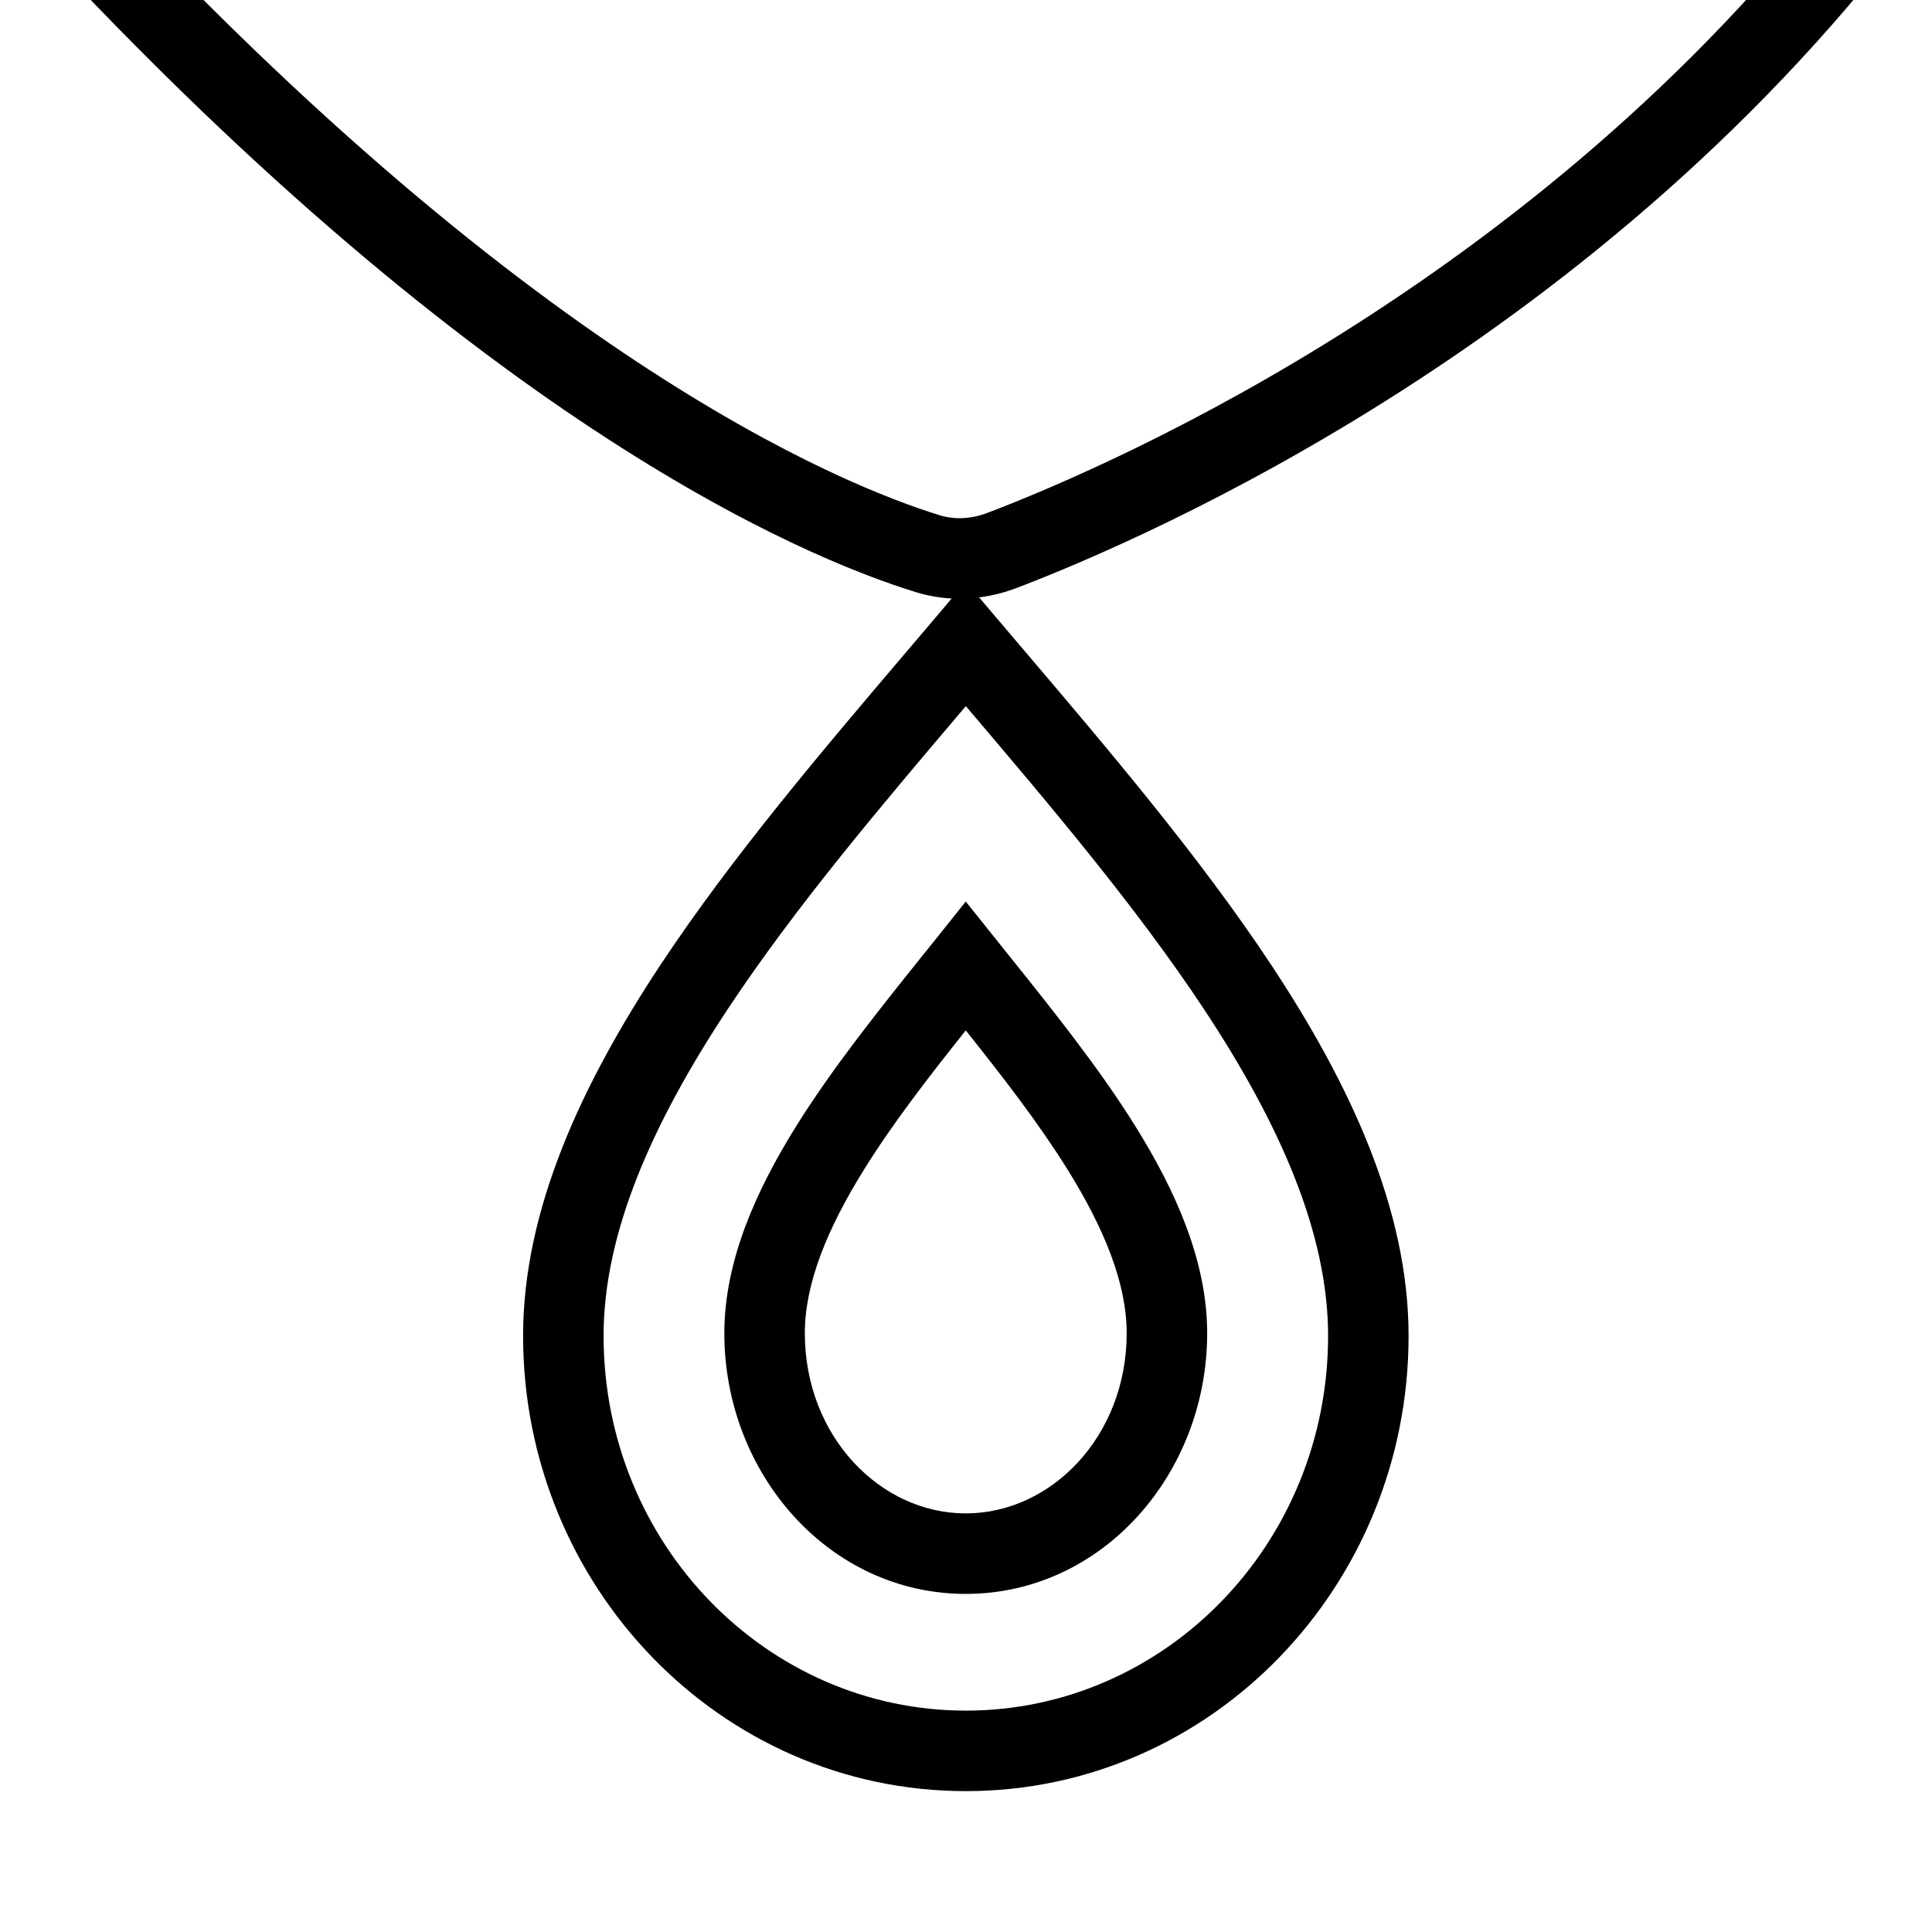 <svg width="24" height="24" viewBox="0 0 24 24" fill="none" xmlns="http://www.w3.org/2000/svg">
<g clip-path="url(#clip0_3424_341307)">
<path fill-rule="evenodd" clip-rule="evenodd" d="M0.129 -1.066C5.848 5.203 9.96 6.92 11.381 7.357C11.528 7.402 11.675 7.427 11.822 7.435L11.617 7.677C11.508 7.805 11.398 7.934 11.288 8.064C10.222 9.317 9.093 10.644 8.206 11.984C7.231 13.459 6.498 15.021 6.498 16.594C6.498 19.703 8.946 22.25 11.998 22.25C15.05 22.25 17.498 19.703 17.498 16.594C17.498 15.021 16.766 13.459 15.79 11.984C14.903 10.644 13.774 9.317 12.709 8.064L12.708 8.063C12.597 7.933 12.488 7.804 12.38 7.677L12.163 7.421C12.324 7.401 12.482 7.36 12.632 7.303C14.28 6.673 19.956 4.217 23.9 -1.105L23.096 -1.7C19.323 3.392 13.861 5.763 12.275 6.368C12.068 6.448 11.861 6.458 11.675 6.401C10.448 6.024 6.484 4.416 0.868 -1.74L0.129 -1.066ZM9.04 12.536C8.099 13.959 7.498 15.319 7.498 16.594C7.498 19.18 9.527 21.25 11.998 21.25C14.469 21.25 16.498 19.18 16.498 16.594C16.498 15.319 15.897 13.959 14.956 12.536C14.119 11.271 13.053 10.013 11.998 8.772C10.943 10.013 9.877 11.271 9.04 12.536ZM11.997 11.199L12.388 11.688L12.553 11.894C13.084 12.557 13.658 13.273 14.108 13.997C14.604 14.794 14.996 15.666 14.996 16.562C14.996 18.306 13.695 19.8 11.997 19.8C10.299 19.8 8.998 18.306 8.998 16.562C8.998 15.666 9.39 14.794 9.886 13.997C10.337 13.273 10.91 12.557 11.441 11.894L11.441 11.894L11.441 11.894L11.607 11.688L11.997 11.199ZM10.735 14.526C10.273 15.268 9.998 15.947 9.998 16.562C9.998 17.842 10.935 18.8 11.997 18.8C13.059 18.8 13.996 17.842 13.996 16.562C13.996 15.947 13.722 15.268 13.26 14.526C12.901 13.95 12.456 13.376 11.997 12.8C11.538 13.376 11.093 13.95 10.735 14.526Z" fill="black"/>
</g>
<defs>
<clipPath id="clip0_3424_341307">
<rect width="24" height="24" fill="white"/>
</clipPath>
</defs>
</svg>
